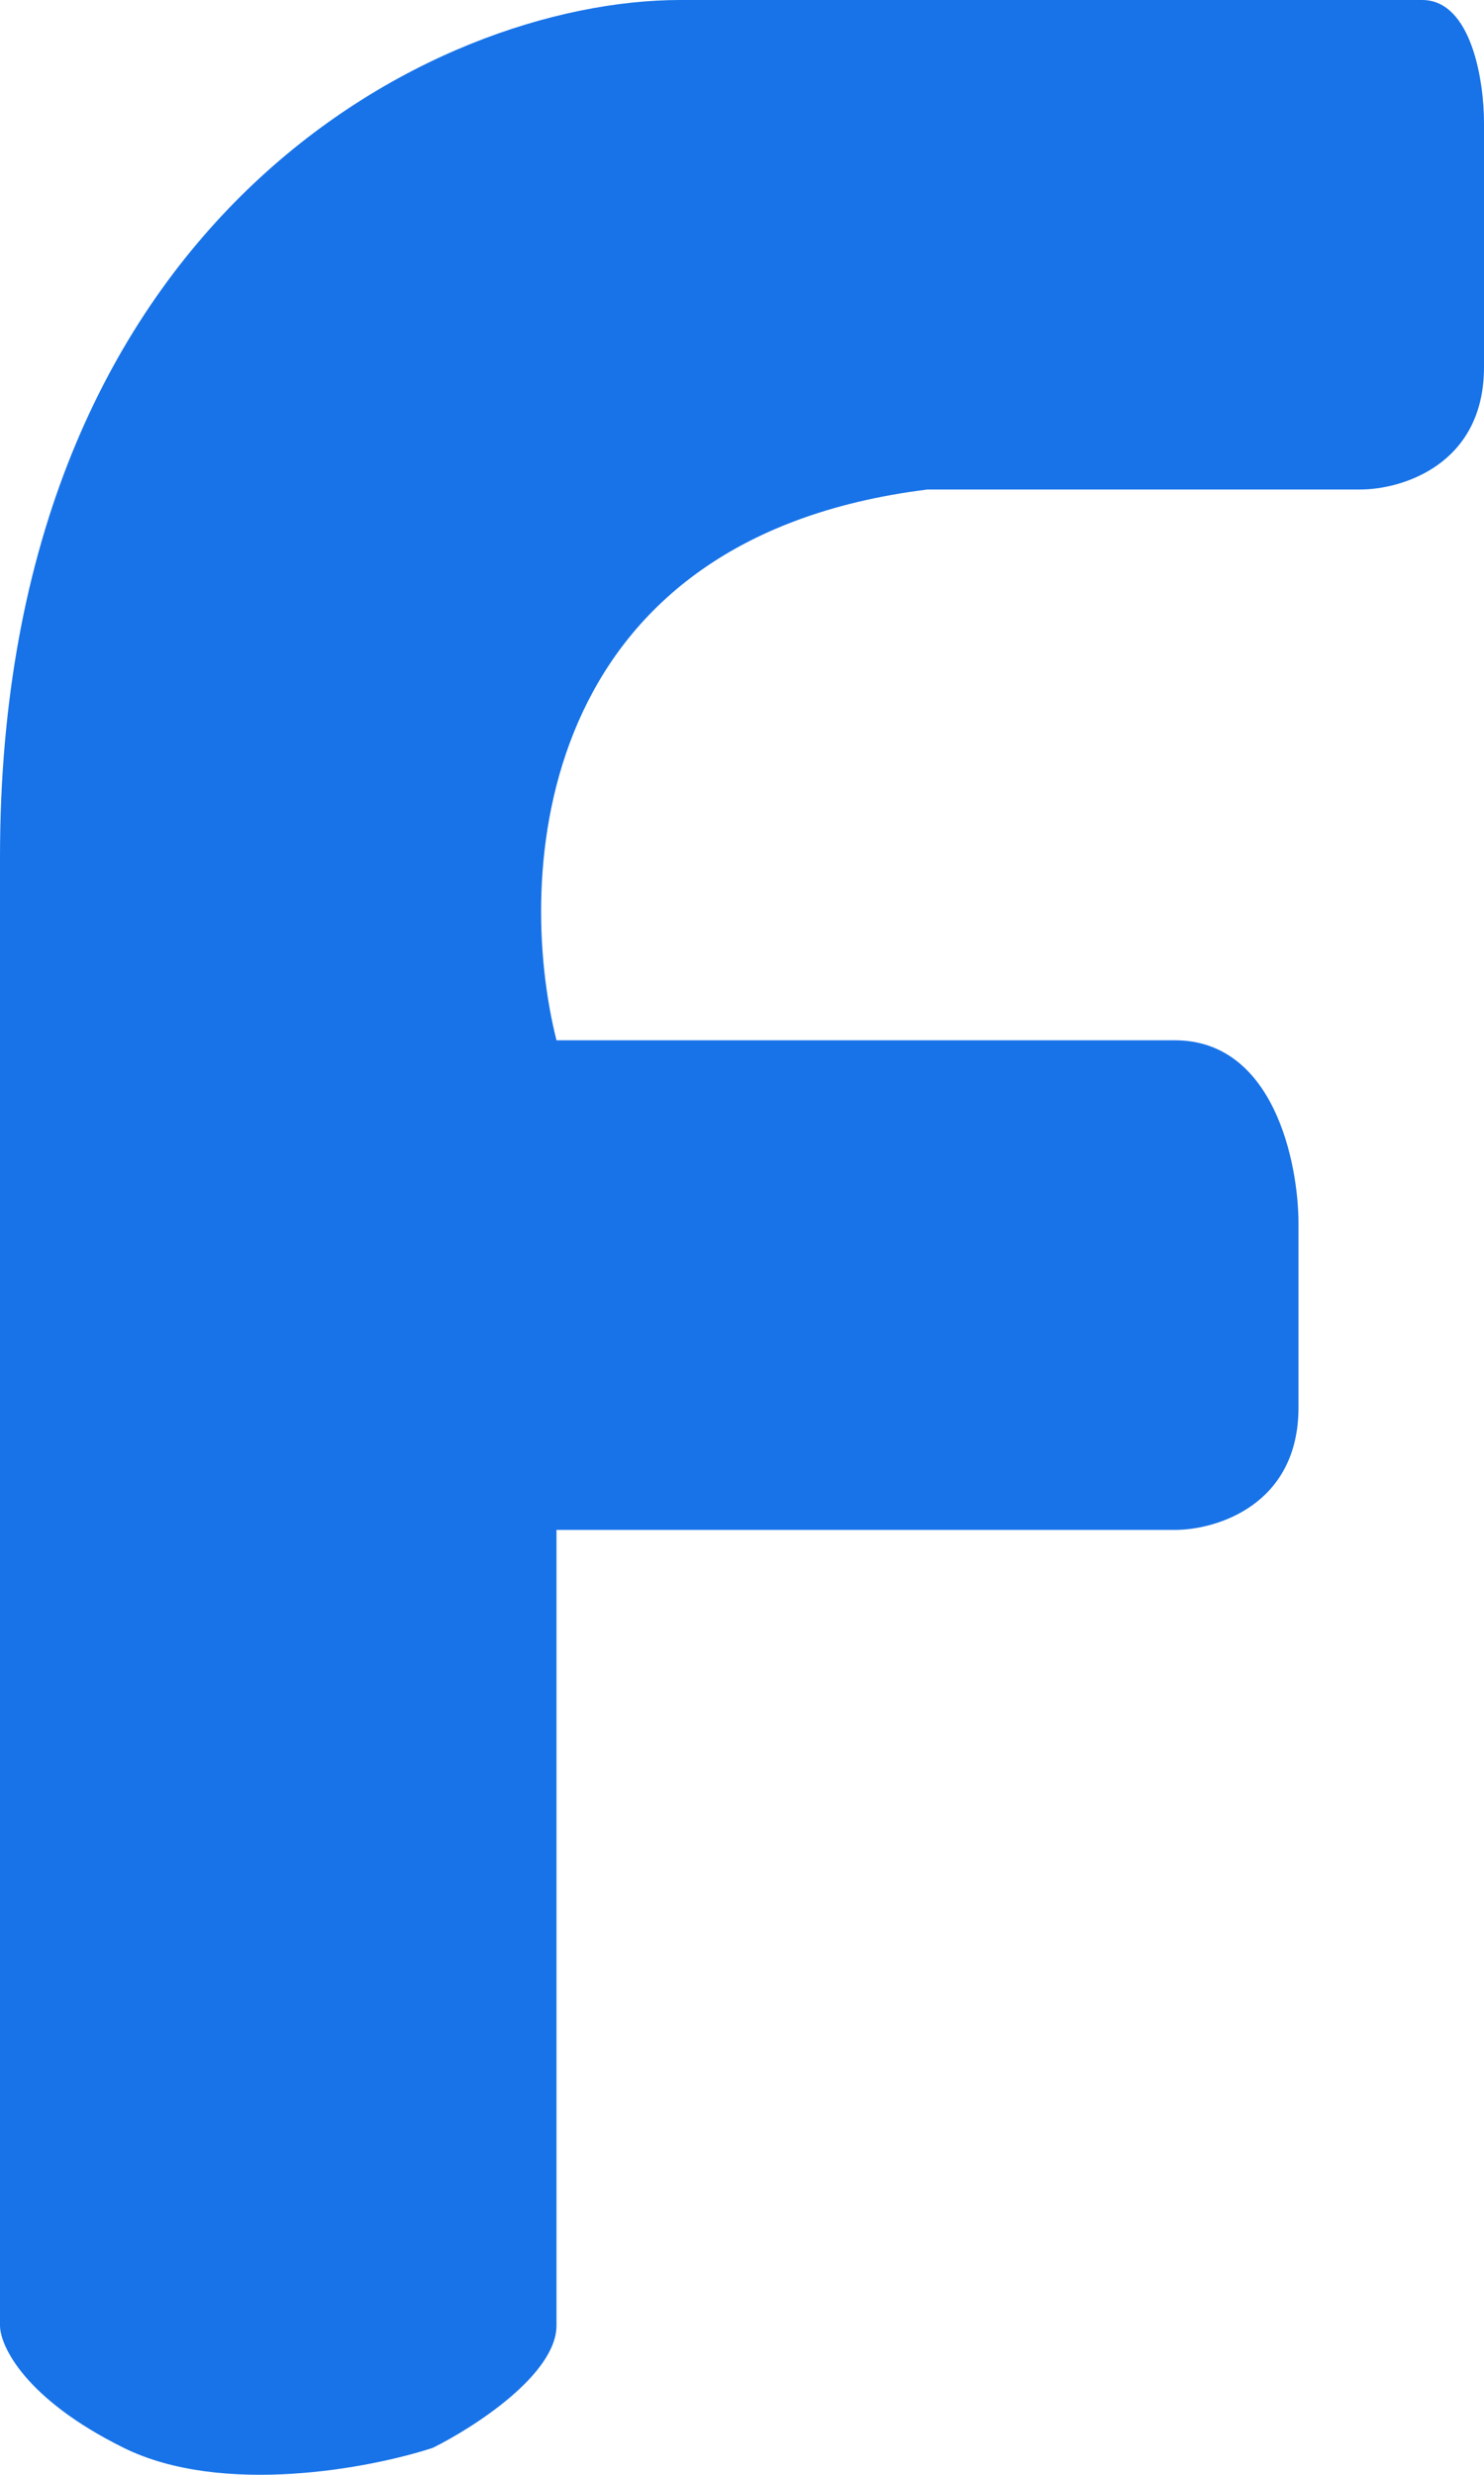 <svg width="12" height="20" viewBox="0 0 12 20" fill="none" xmlns="http://www.w3.org/2000/svg">
<path d="M5.5 0H11.5C11.9 0 12 0.659 12 0.989V2.967C12 3.758 11.333 3.956 11 3.956H7.5C4.3 4.352 4.167 7.088 4.5 8.407H9.5C10.3 8.407 10.5 9.396 10.5 9.891V11.374C10.5 12.166 9.833 12.364 9.5 12.364H4.5V18.793C4.5 19.188 3.833 19.617 3.5 19.782C3 19.946 1.8 20.177 1 19.782C0.2 19.386 0 18.957 0 18.793V6.924C0 1.78 3.5 0 5.5 0Z" fill="#1873E8"/>
</svg>
